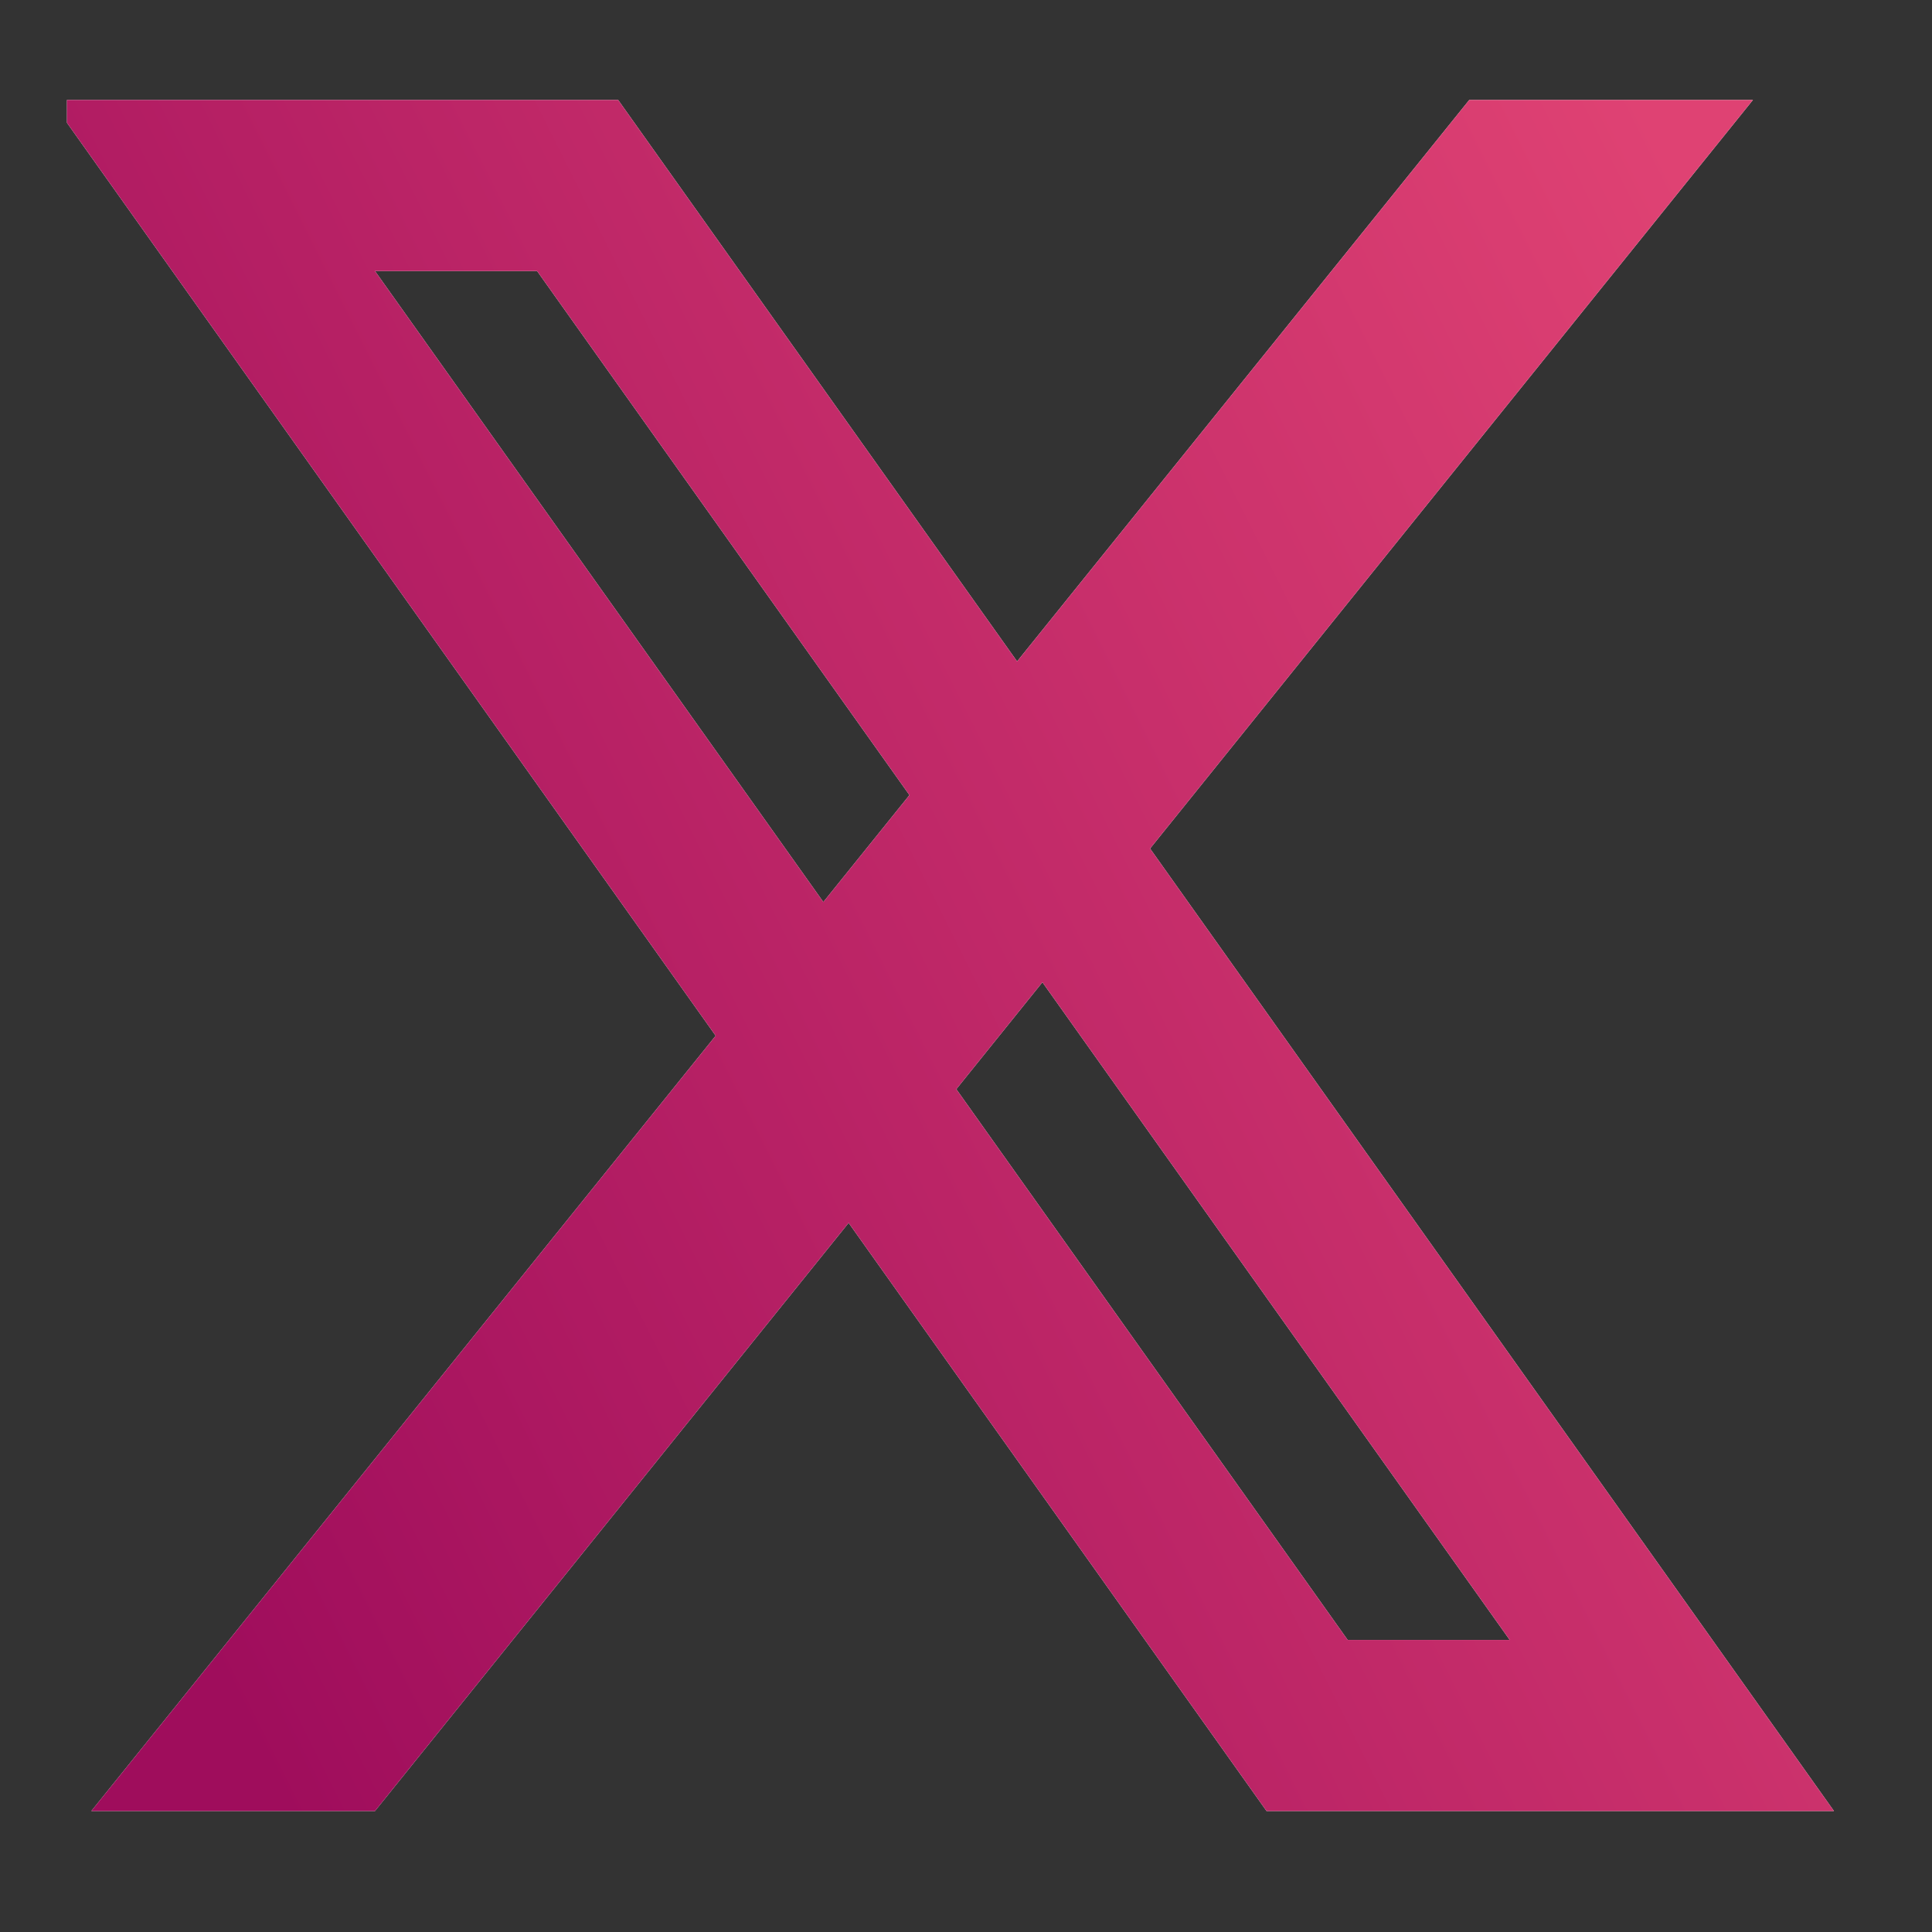 <svg width="23" height="23" viewBox="0 0 23 23" fill="none" xmlns="http://www.w3.org/2000/svg">
<rect x="0" y="0" width="23" height="23" fill="#333333" stroke="none"/>
<g clip-path="url(#clip0_1_8074)">
<path d="M0.604 1.19H3.017L17.491 21.56H15.078L0.604 1.19ZM4.947 1.19H7.359L21.833 21.56H19.42L4.947 1.19ZM2.534 1.19H7.359V3.227H2.534V1.19ZM15.078 19.523H19.903V21.56H15.078V19.523ZM17.491 1.19H20.868L4.464 21.56H1.087L17.491 1.19Z" fill="white"/>
<path d="M0.604 1.19H3.017L17.491 21.56H15.078L0.604 1.19ZM4.947 1.19H7.359L21.833 21.56H19.42L4.947 1.19ZM2.534 1.19H7.359V3.227H2.534V1.19ZM15.078 19.523H19.903V21.56H15.078V19.523ZM17.491 1.19H20.868L4.464 21.56H1.087L17.491 1.19Z" fill="url(#paint0_linear_1_8074)"/>
</g>
<defs>
<linearGradient id="paint0_linear_1_8074" x1="20.013" y1="2.063" x2="-1.111" y2="12.643" gradientUnits="userSpaceOnUse">
<stop stop-color="#DF4273"/>
<stop offset="1" stop-color="#9F0D5C"/>
</linearGradient>
<clipPath id="clip0_1_8074">
<rect width="22" height="22" fill="white" transform="translate(0.797 0.375)"/>
</clipPath>
</defs>
</svg>
